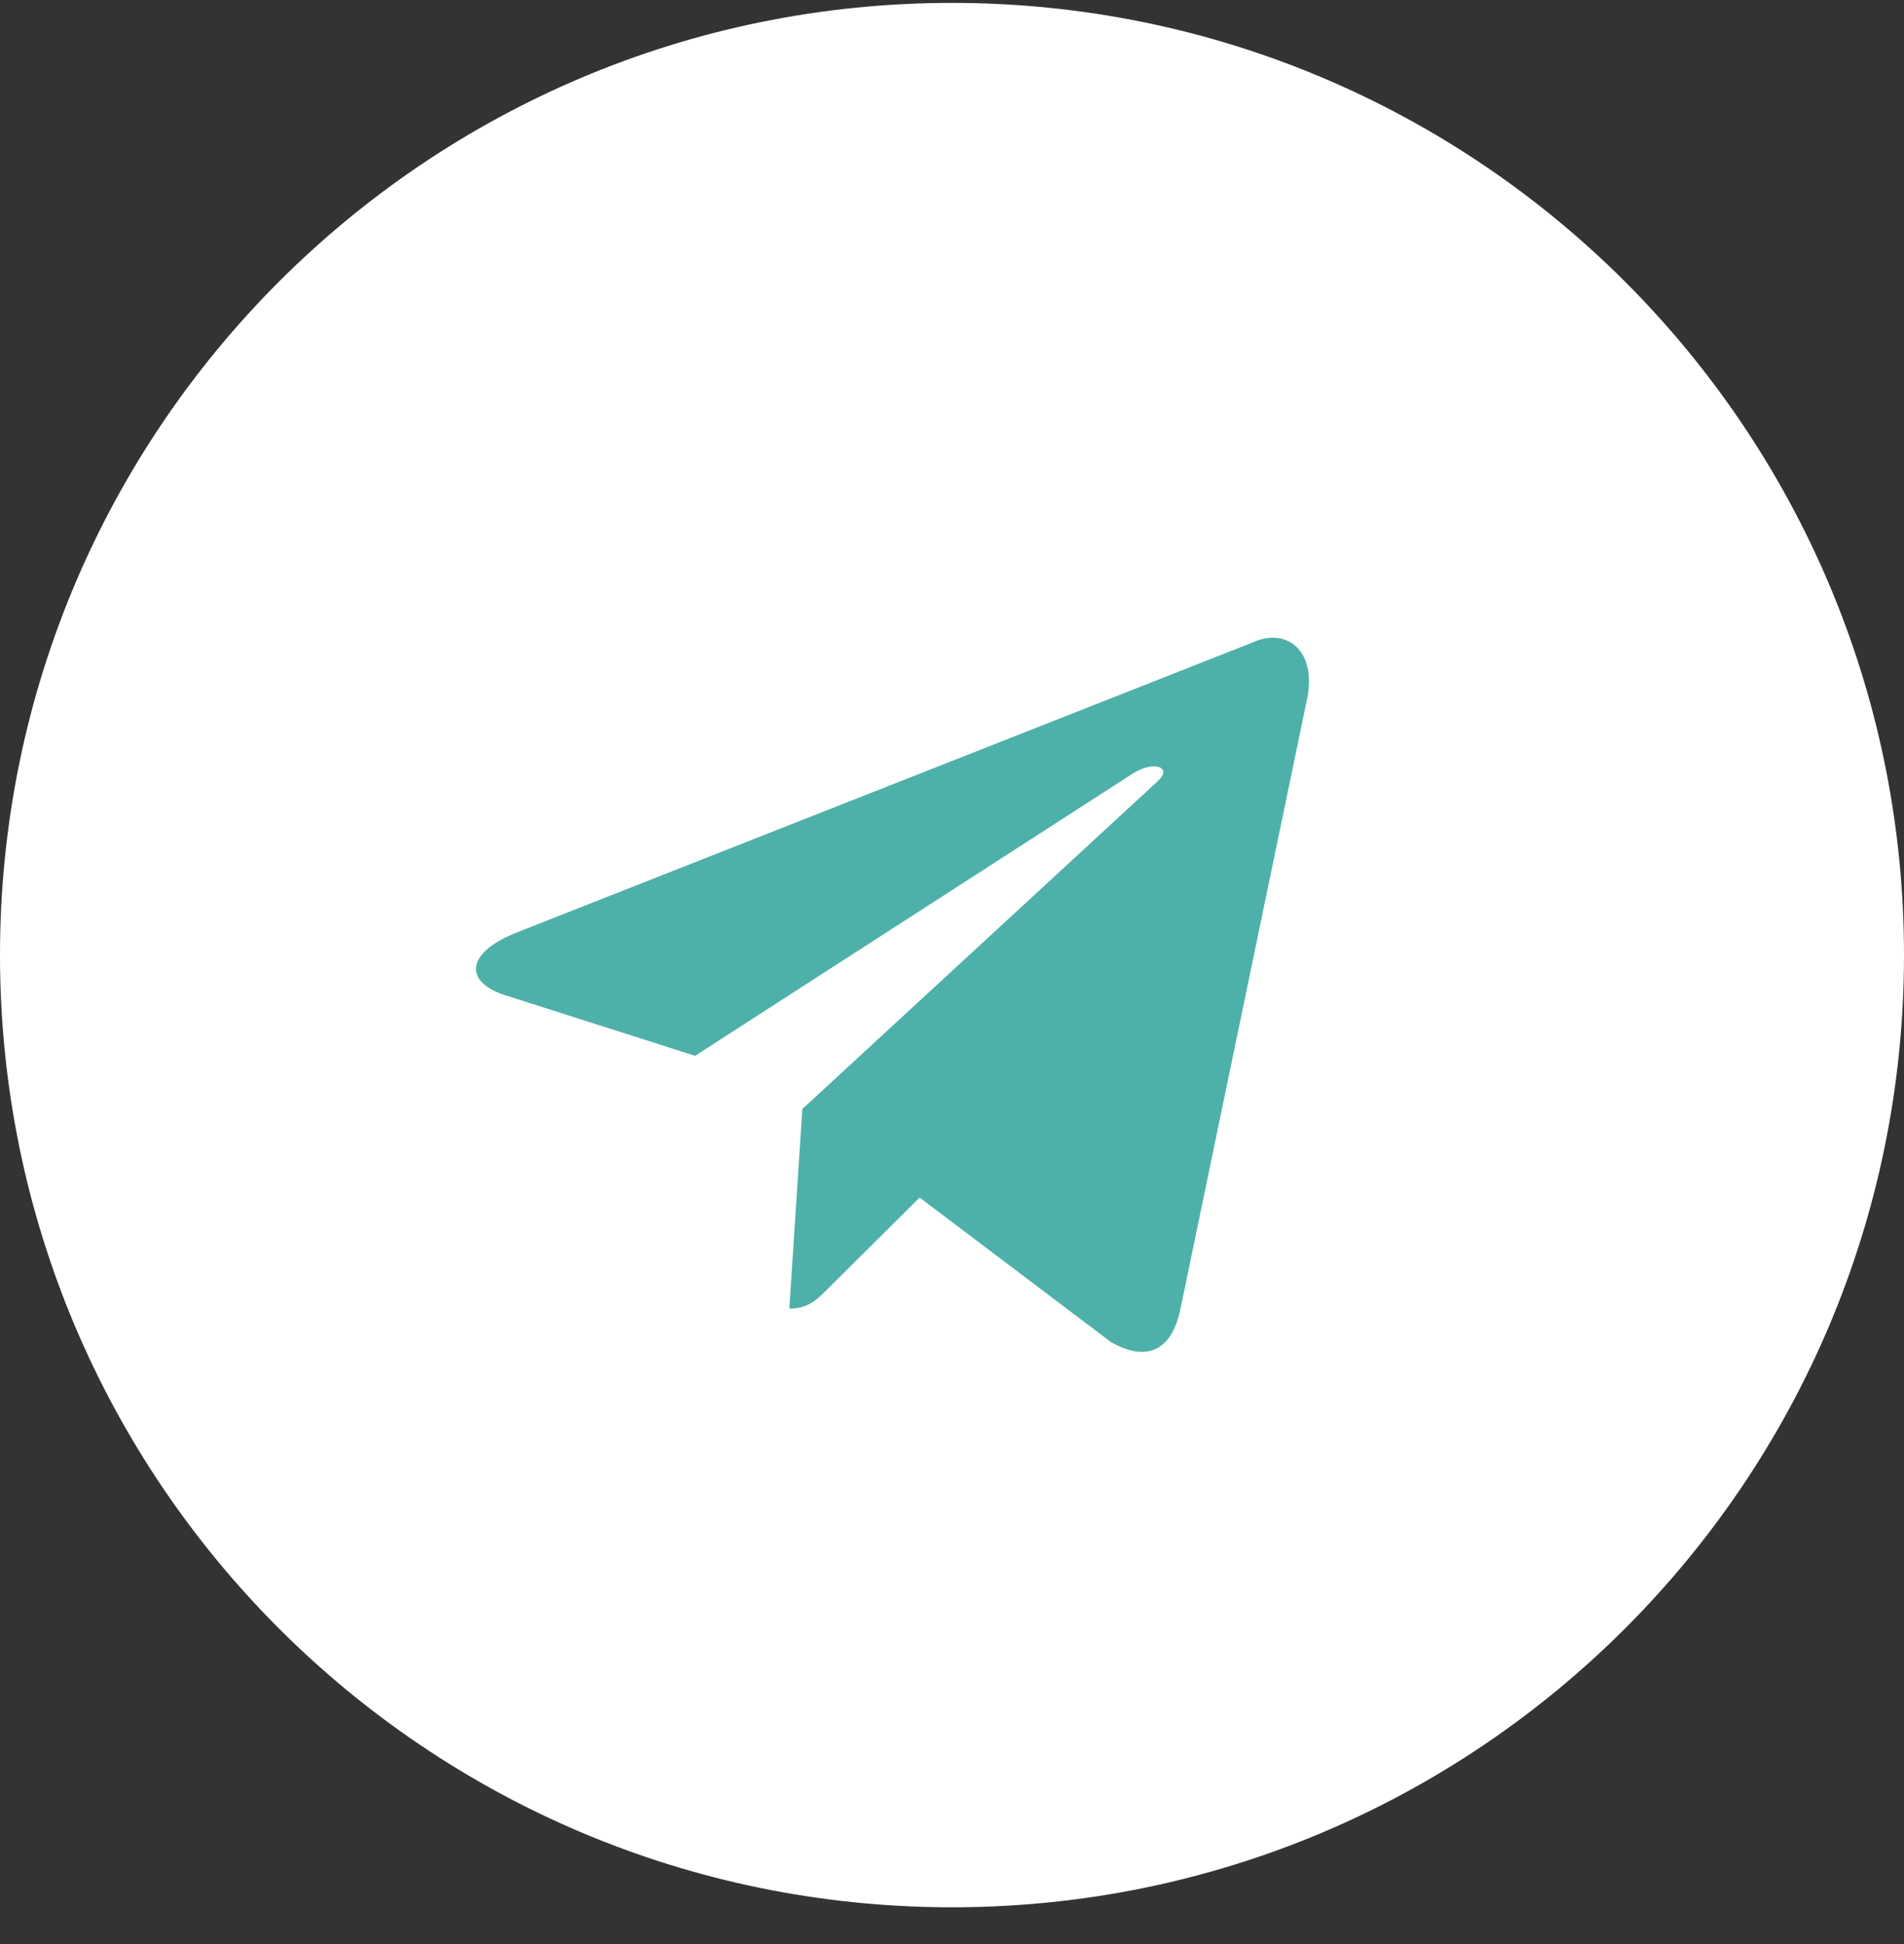 <?xml version="1.0" encoding="UTF-8"?> <svg xmlns="http://www.w3.org/2000/svg" width="48" height="49" viewBox="0 0 48 49" fill="none"><rect x="0" y="0" width="48" height="49" fill="#333333" stroke="none"/><path d="M0 24.073C0 10.818 10.745 0.073 24 0.073C37.255 0.073 48 10.818 48 24.073C48 37.328 37.255 48.073 24 48.073C10.745 48.073 0 37.328 0 24.073Z" fill="white"></path><path d="M20.227 27.952L19.899 32.983C20.381 32.983 20.595 32.757 20.864 32.489L23.184 30.185L28.009 33.828C28.897 34.329 29.538 34.069 29.76 32.986L32.928 17.73C33.252 16.401 32.432 15.798 31.582 16.192L12.98 23.522C11.711 24.043 11.718 24.767 12.749 25.089L17.523 26.612L28.574 19.487C29.096 19.163 29.575 19.337 29.182 19.694L20.227 27.952L20.227 27.952Z" fill="#4EB1A9"></path></svg> 
